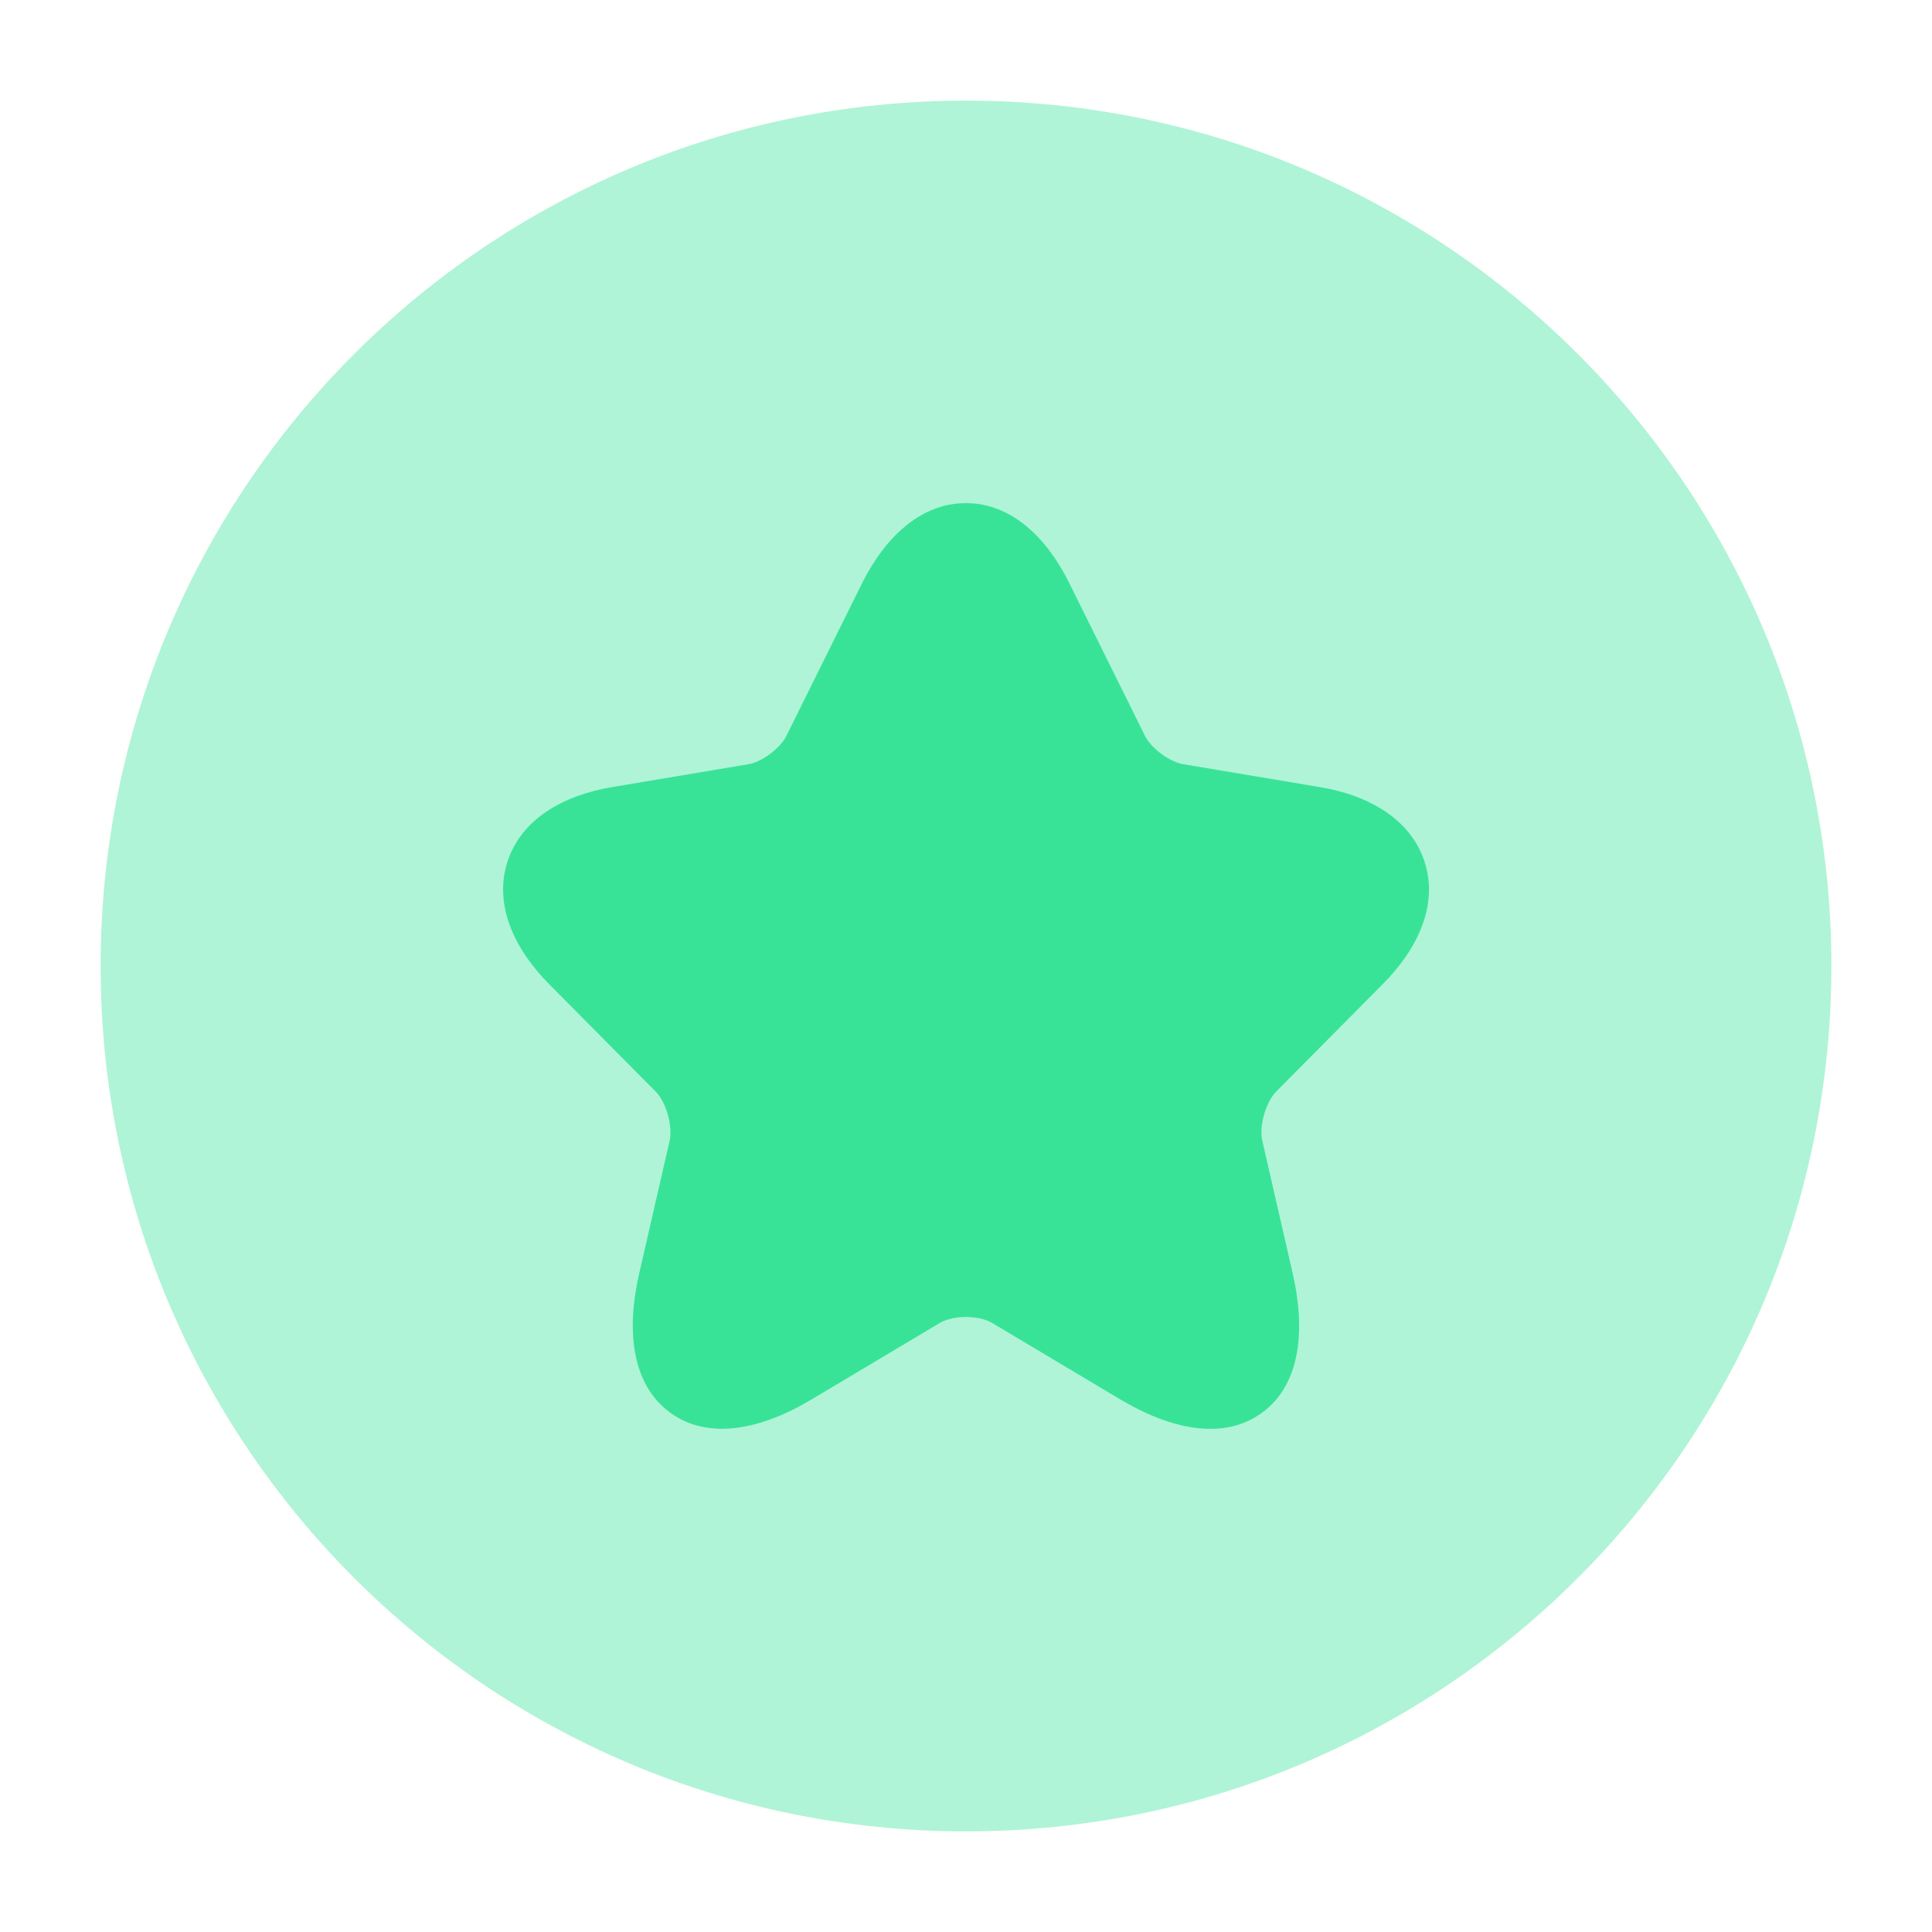 <svg width="24" height="24" viewBox="0 0 24 24" fill="none" xmlns="http://www.w3.org/2000/svg">
<path opacity="0.4" d="M1.25 12C1.25 17.937 6.063 22.75 12 22.75C17.937 22.75 22.75 17.937 22.75 12C22.75 6.063 17.937 1.25 12 1.25C6.063 1.25 1.25 6.063 1.25 12Z" fill="#38E398"/>
<path d="M11.999 6.25C12.56 6.25 13.002 6.674 13.284 7.246L14.226 9.146C14.255 9.205 14.323 9.288 14.425 9.364C14.526 9.439 14.626 9.481 14.691 9.492L16.398 9.778C17.014 9.881 17.53 10.184 17.698 10.71C17.866 11.235 17.62 11.781 17.177 12.225L15.851 13.562C15.799 13.615 15.74 13.715 15.703 13.845C15.666 13.974 15.663 14.091 15.68 14.167L15.68 14.168L16.059 15.821C16.216 16.509 16.164 17.192 15.679 17.548C15.192 17.906 14.527 17.747 13.922 17.387L12.323 16.433C12.256 16.393 12.14 16.36 12.001 16.36C11.863 16.36 11.745 16.392 11.674 16.434L11.673 16.435L10.077 17.387C9.473 17.748 8.808 17.904 8.322 17.546C7.837 17.189 7.782 16.508 7.94 15.821L8.319 14.168L8.319 14.167C8.336 14.091 8.332 13.974 8.296 13.845C8.259 13.715 8.2 13.615 8.147 13.562L6.821 12.225C6.381 11.781 6.136 11.235 6.302 10.71C6.469 10.184 6.985 9.882 7.601 9.778L9.306 9.492C9.368 9.482 9.467 9.44 9.568 9.364C9.67 9.288 9.738 9.205 9.767 9.146L9.768 9.143L10.709 7.245C10.994 6.674 11.438 6.25 11.999 6.25Z" fill="#38E398"/>
</svg>
